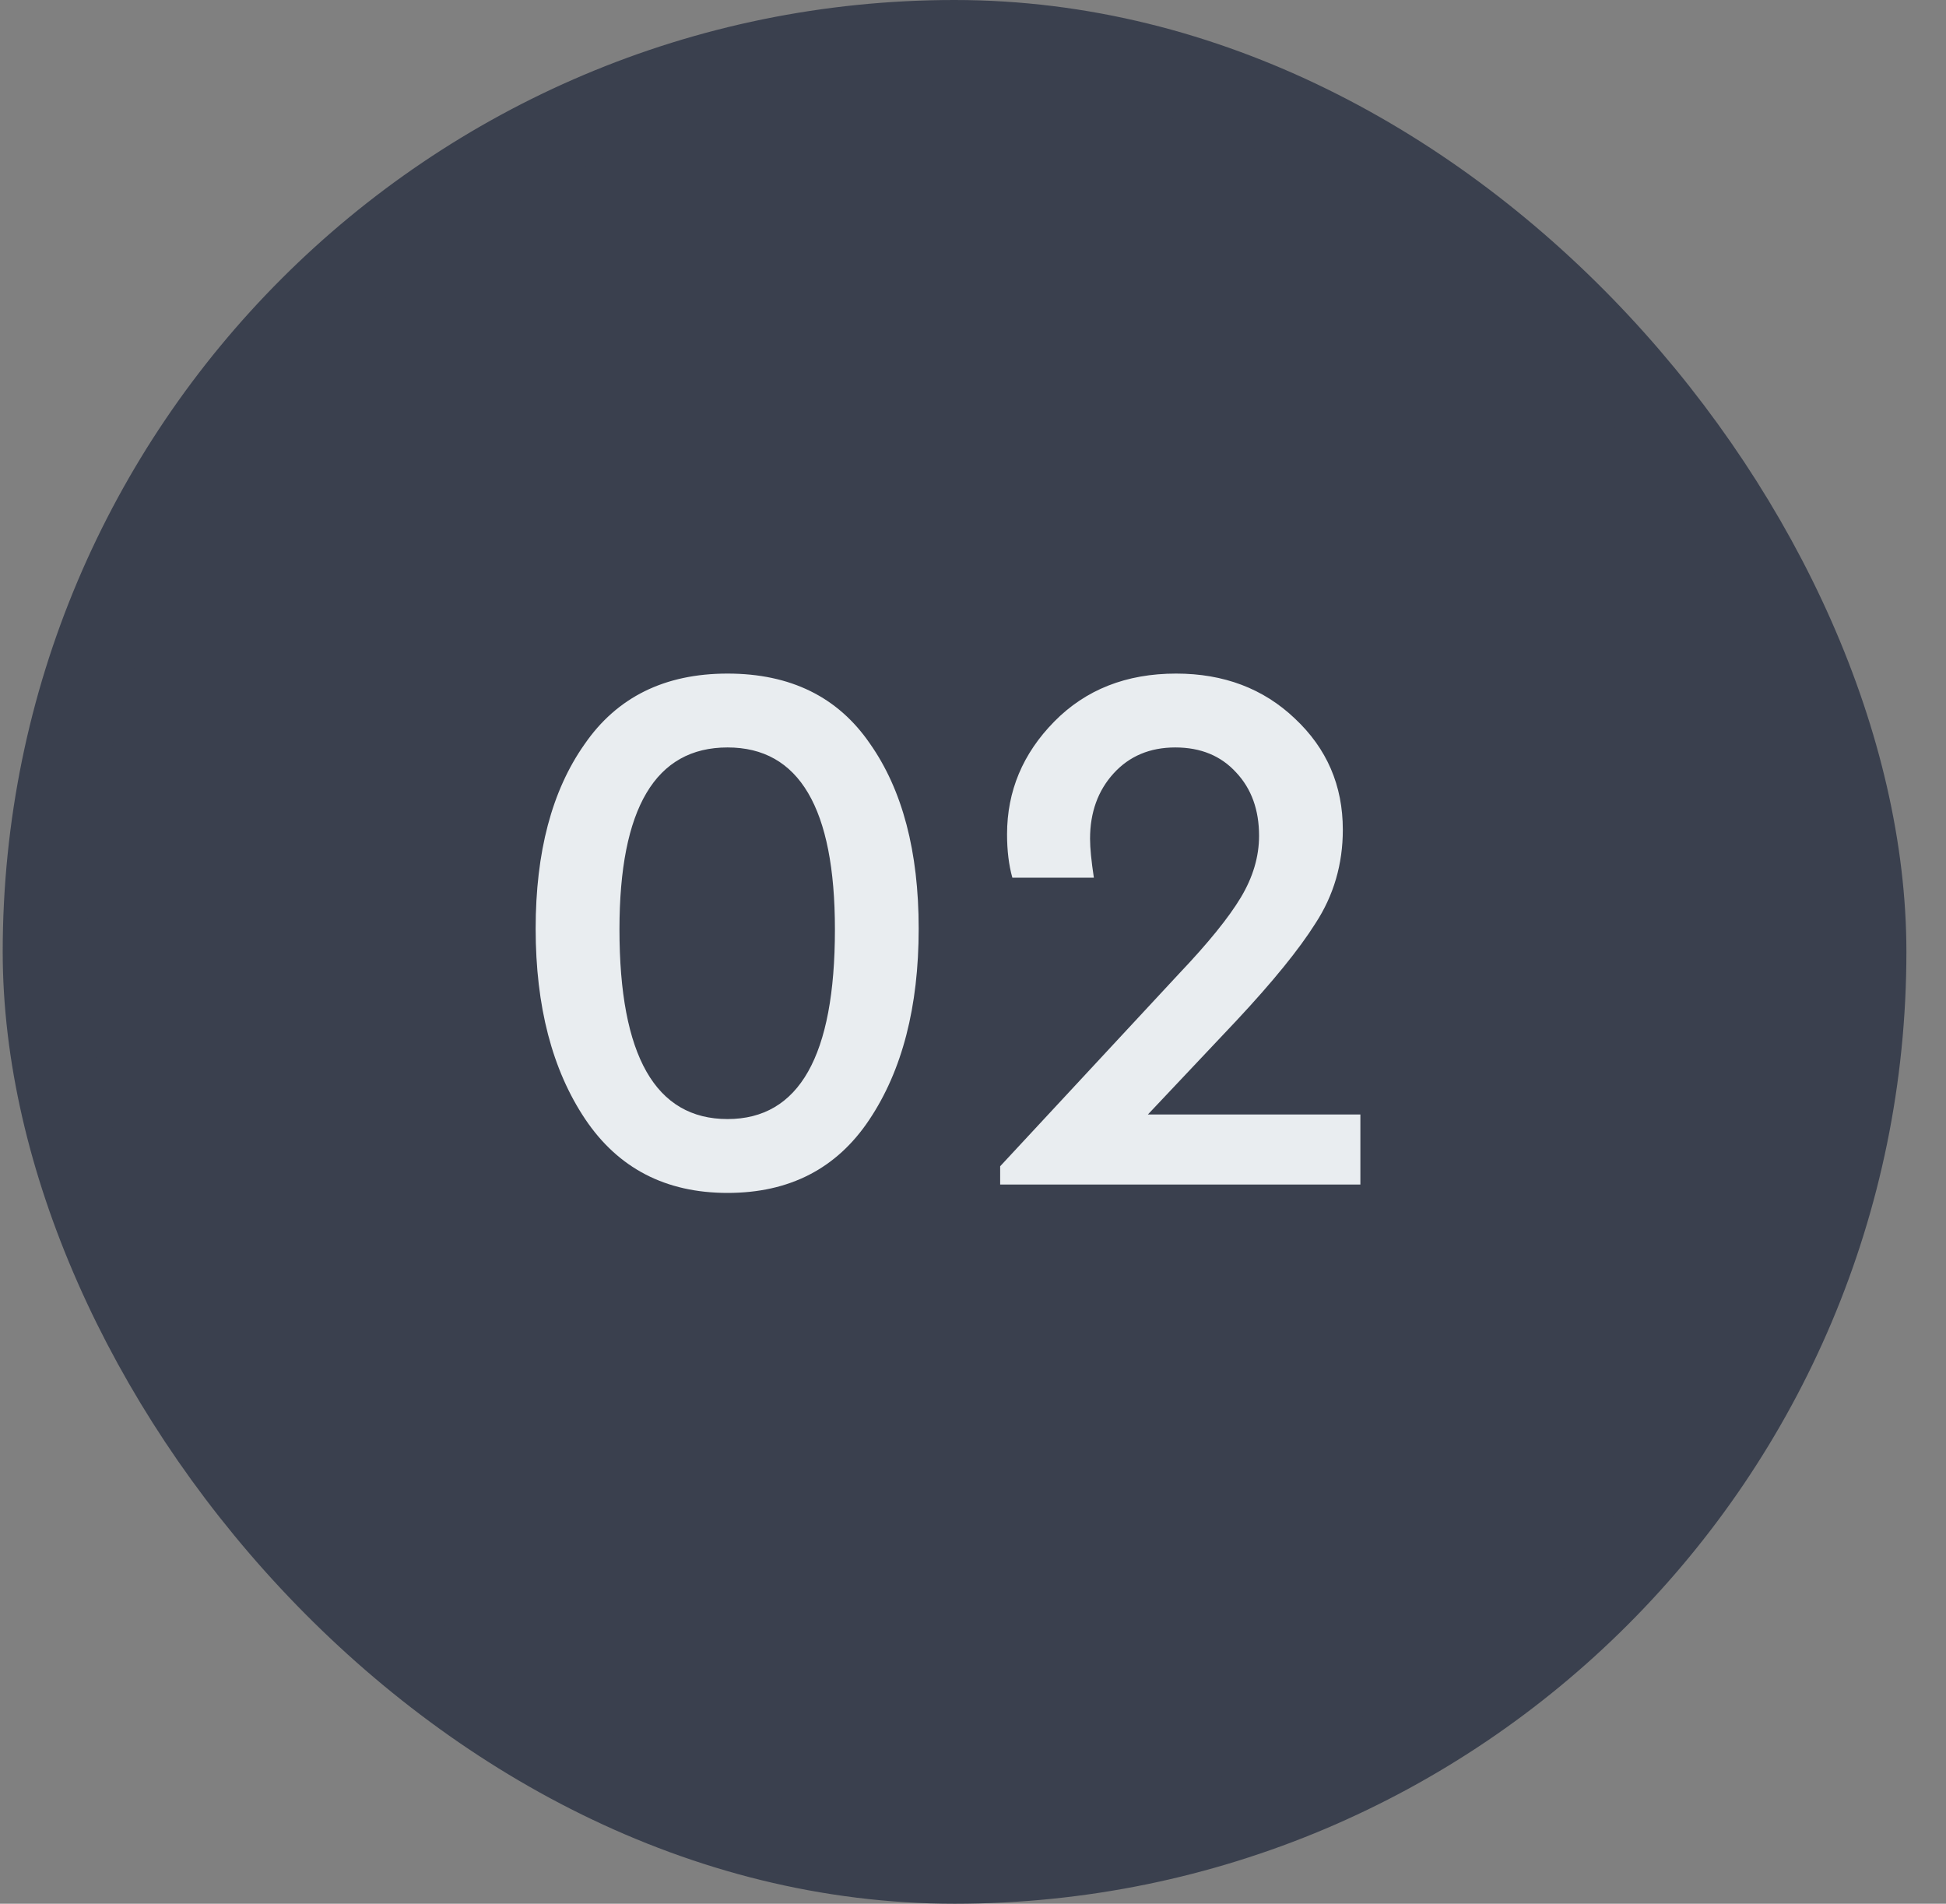 <?xml version="1.0" encoding="UTF-8"?> <svg xmlns="http://www.w3.org/2000/svg" width="46" height="45" viewBox="0 0 46 45" fill="none"><rect x="0" y="0" width="46" height="45" fill="#808080" stroke="none"/> <rect x="1.064" y="1" width="43" height="43" rx="21.5" fill="#3A404E"></rect> <rect x="1.064" y="1" width="43" height="43" rx="21.5" stroke="#3A404E" stroke-width="2"></rect> <path d="M12.662 21.952C12.662 20.14 13.046 18.688 13.815 17.596C14.582 16.48 15.71 15.922 17.198 15.922C18.686 15.922 19.808 16.474 20.564 17.578C21.332 18.67 21.716 20.128 21.716 21.952C21.716 23.8 21.326 25.306 20.547 26.47C19.779 27.622 18.663 28.198 17.198 28.198C15.735 28.198 14.613 27.616 13.832 26.452C13.053 25.288 12.662 23.788 12.662 21.952ZM19.736 21.97C19.736 19.102 18.89 17.668 17.198 17.668C15.495 17.668 14.643 19.102 14.643 21.97C14.643 24.958 15.495 26.452 17.198 26.452C18.89 26.452 19.736 24.958 19.736 21.97ZM27.134 26.344H32.157V28H23.642V27.568L27.872 23.014C28.556 22.294 29.043 21.694 29.331 21.214C29.619 20.734 29.762 20.248 29.762 19.756C29.762 19.144 29.582 18.646 29.223 18.262C28.863 17.866 28.383 17.668 27.782 17.668C27.183 17.668 26.697 17.872 26.325 18.28C25.953 18.688 25.767 19.204 25.767 19.828C25.767 20.044 25.797 20.35 25.857 20.746H23.93C23.846 20.446 23.805 20.104 23.805 19.72C23.805 18.7 24.177 17.812 24.921 17.056C25.665 16.3 26.625 15.922 27.8 15.922C28.928 15.922 29.864 16.276 30.608 16.984C31.364 17.692 31.742 18.568 31.742 19.612C31.742 20.428 31.526 21.166 31.095 21.826C30.71 22.438 30.087 23.206 29.223 24.13L27.134 26.344Z" fill="#E9EDF0"></path> </svg> 